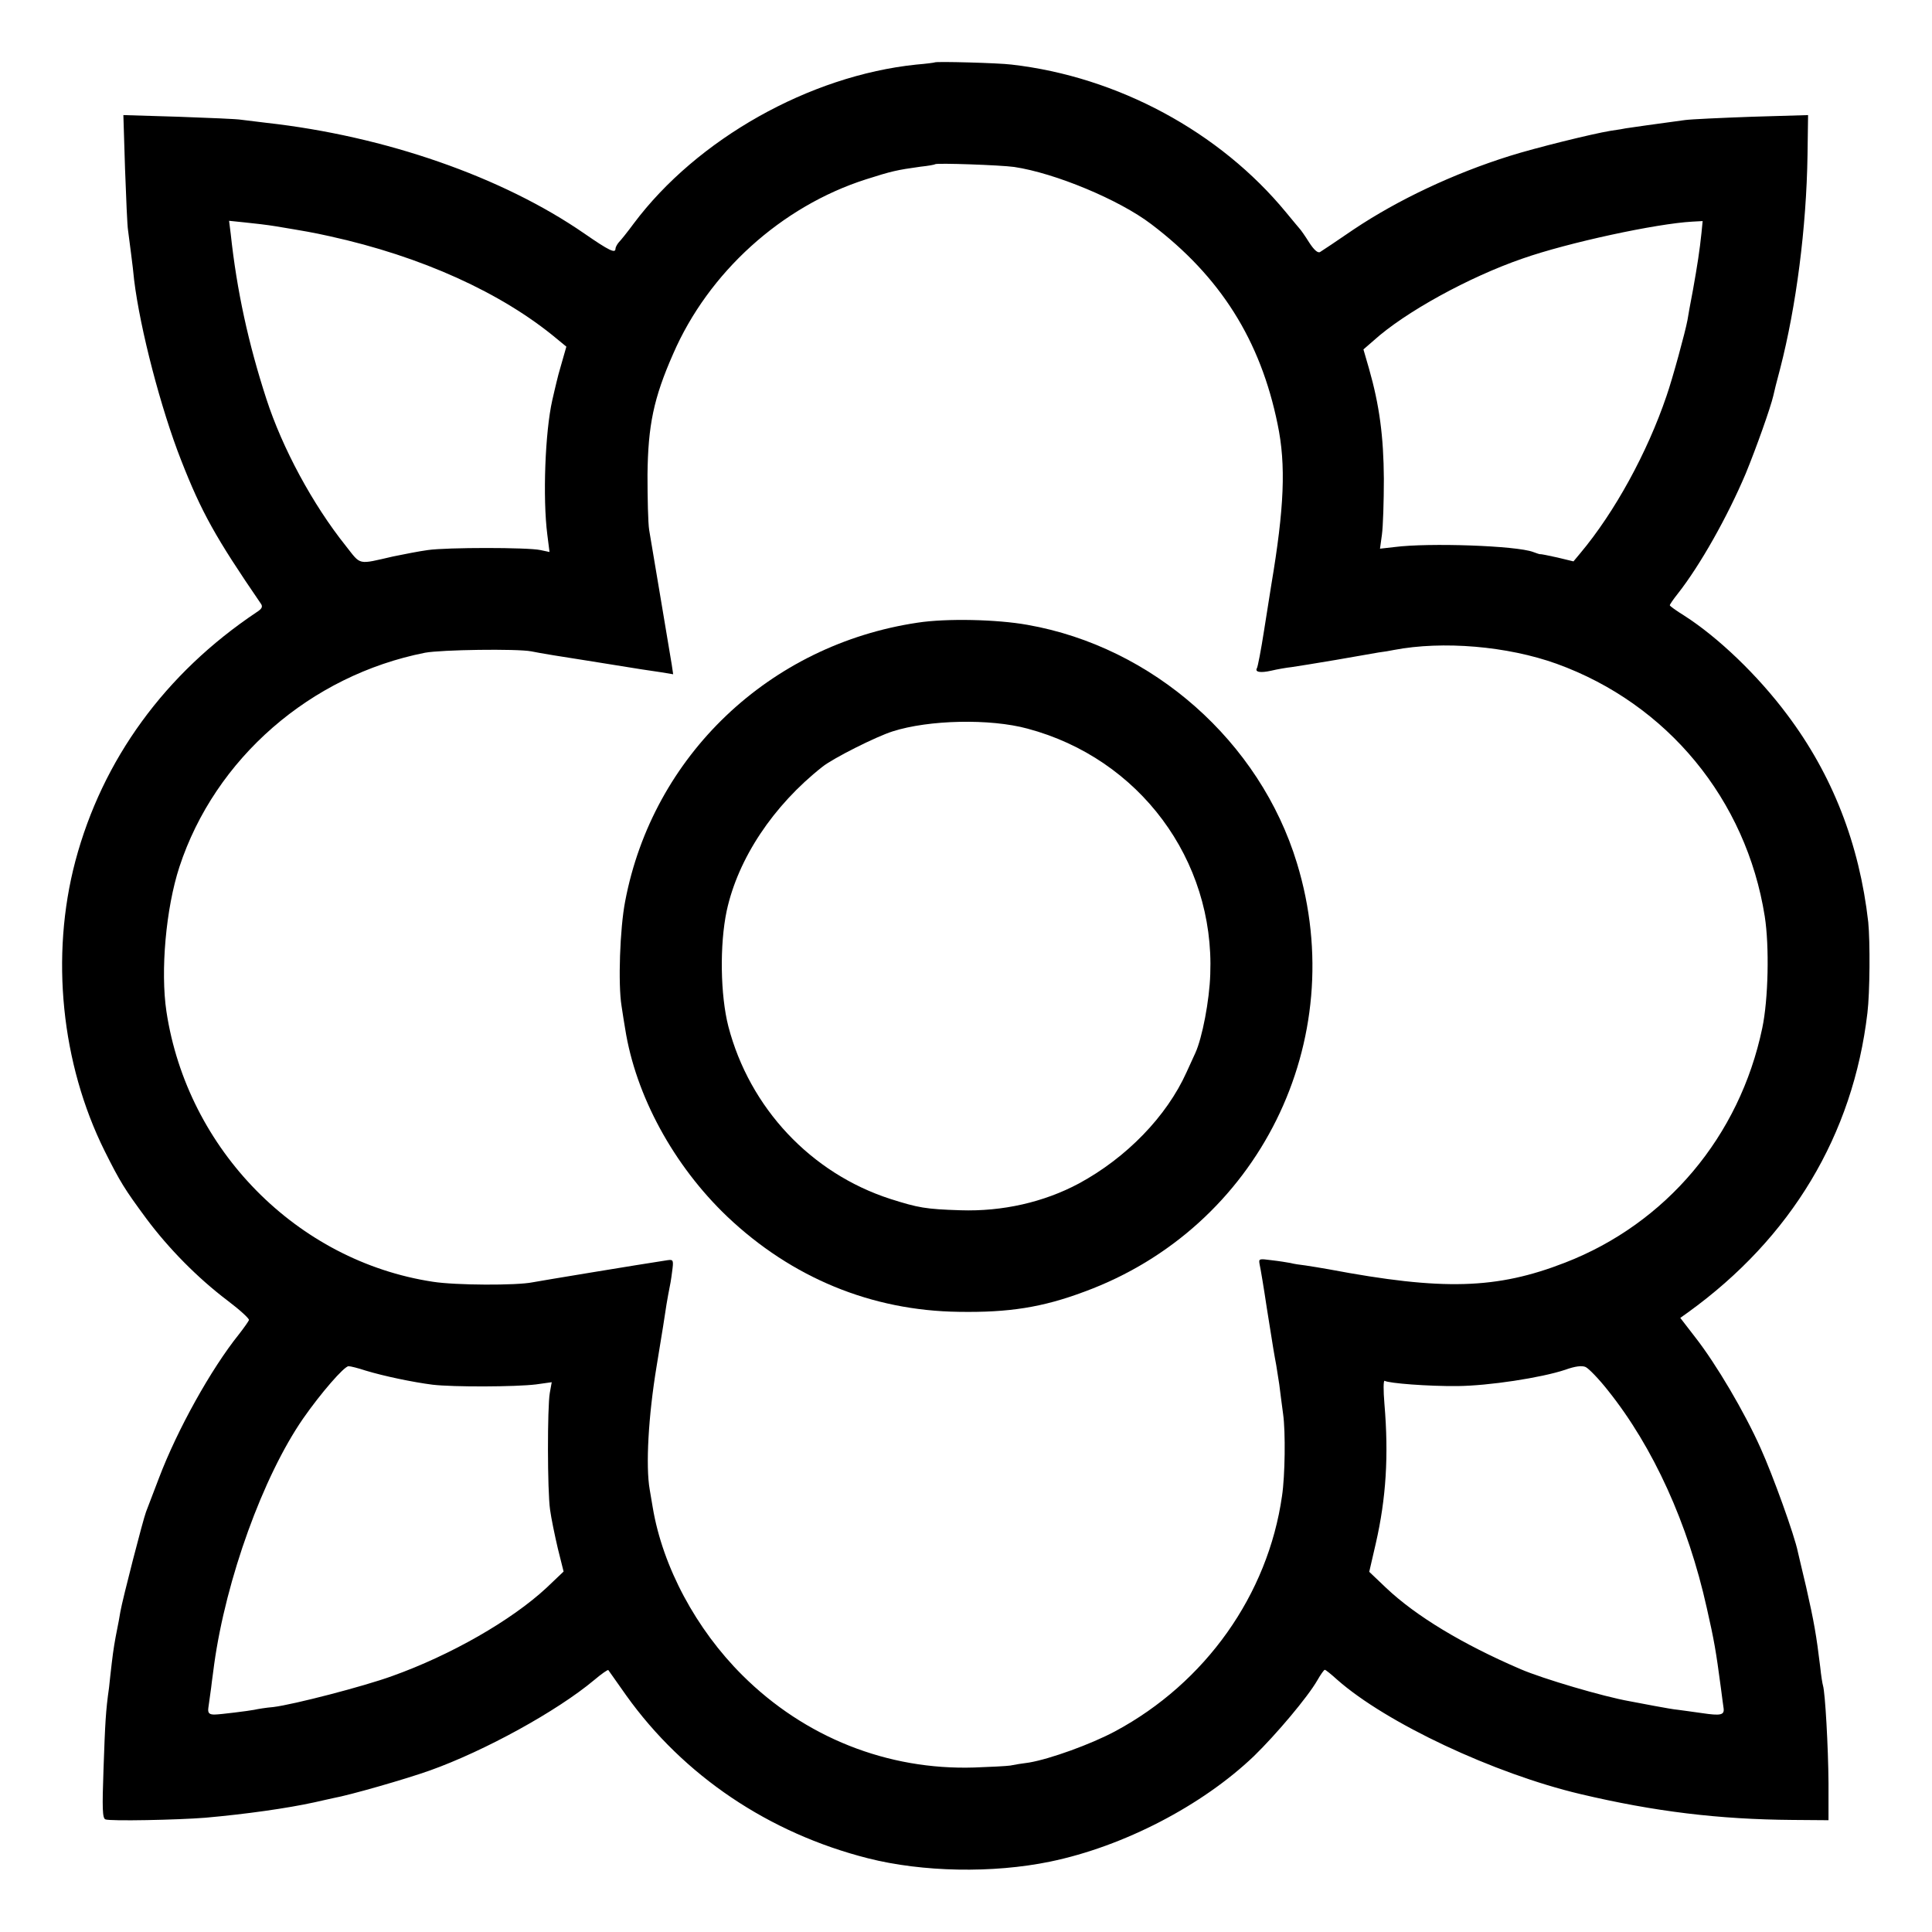 <?xml version="1.0" standalone="no"?>
<!DOCTYPE svg PUBLIC "-//W3C//DTD SVG 20010904//EN"
 "http://www.w3.org/TR/2001/REC-SVG-20010904/DTD/svg10.dtd">
<svg version="1.0" xmlns="http://www.w3.org/2000/svg"
 width="700pt" height="700pt" viewBox="0 0 700 700"
 preserveAspectRatio="xMidYMid meet">
<g transform="translate(0,700) scale(0.1,-0.1)"
fill="#000000" stroke="none">
<path d="M3387 6774 c-1 -1 -31 -5 -67 -8 -387 -40 -795 -270 -1024 -576 -22
-30 -47 -61 -54 -68 -6 -7 -12 -18 -12 -23 0 -18 -22 -8 -113 55 -297 205
-721 353 -1152 401 -33 4 -73 9 -90 11 -16 3 -119 7 -229 11 l-199 6 6 -194
c4 -107 8 -207 11 -224 2 -16 7 -55 11 -85 4 -30 9 -73 11 -95 22 -179 97
-466 170 -652 74 -189 124 -279 289 -520 8 -11 4 -19 -15 -31 -332 -222 -559
-534 -657 -902 -91 -344 -51 -734 106 -1050 56 -112 72 -138 151 -245 82 -110
187 -216 294 -297 45 -34 80 -66 78 -71 -2 -5 -18 -28 -36 -51 -102 -127 -224
-347 -290 -521 -21 -55 -42 -110 -47 -123 -11 -29 -85 -316 -93 -362 -3 -19
-8 -46 -11 -60 -9 -45 -14 -74 -20 -125 -3 -27 -8 -68 -10 -90 -12 -84 -14
-125 -20 -296 -5 -141 -4 -177 7 -181 17 -7 261 -2 362 6 146 13 296 34 396
56 25 6 55 12 67 15 61 11 263 69 350 100 199 71 461 215 596 328 26 22 49 38
51 36 1 -2 31 -43 65 -92 208 -291 517 -499 876 -590 197 -50 452 -55 660 -12
266 55 551 203 739 383 80 78 194 213 229 274 12 21 24 38 27 38 3 0 23 -16
45 -36 178 -157 568 -340 880 -414 270 -64 504 -92 770 -94 l130 -1 0 135 c-1
131 -12 327 -20 353 -2 6 -7 37 -10 67 -14 115 -22 162 -51 290 -14 58 -27
115 -30 127 -12 60 -91 279 -135 376 -58 130 -161 305 -237 402 l-54 70 28 20
c374 270 598 643 650 1085 9 74 10 258 3 329 -32 283 -130 534 -294 752 -106
142 -249 279 -372 358 -29 18 -53 35 -53 38 0 3 13 22 29 42 81 103 180 279
246 435 39 95 90 239 100 282 2 10 13 55 25 99 58 225 95 509 99 774 l2 144
-203 -6 c-112 -4 -221 -9 -243 -12 -83 -11 -210 -29 -215 -30 -3 -1 -27 -5
-55 -9 -67 -11 -273 -62 -365 -91 -204 -64 -405 -159 -565 -266 -60 -41 -115
-78 -122 -82 -8 -5 -22 7 -40 35 -15 24 -30 45 -33 48 -3 3 -25 30 -50 60
-240 292 -610 492 -995 536 -47 6 -273 12 -278 8z m288 -379 c147 -22 379
-118 496 -207 251 -190 396 -421 458 -725 31 -148 24 -304 -23 -583 -3 -19
-15 -93 -26 -164 -11 -71 -23 -133 -26 -137 -8 -14 12 -18 52 -9 21 5 55 11
74 13 19 3 91 14 160 26 69 12 139 24 155 27 17 2 41 6 55 9 178 34 412 14
590 -50 401 -145 687 -492 754 -915 17 -108 13 -301 -9 -405 -82 -392 -348
-708 -715 -850 -247 -96 -442 -102 -855 -24 -27 5 -66 11 -85 14 -19 2 -44 6
-55 9 -11 2 -41 7 -68 10 -46 6 -47 6 -43 -16 3 -13 15 -84 26 -158 23 -147
28 -174 34 -206 2 -12 7 -43 11 -70 3 -27 10 -76 14 -108 9 -64 7 -223 -4
-296 -51 -358 -277 -677 -605 -853 -88 -47 -235 -100 -311 -113 -24 -3 -55 -8
-69 -11 -14 -2 -72 -5 -130 -7 -314 -10 -614 109 -840 334 -168 167 -289 393
-325 608 -3 17 -8 47 -11 65 -15 85 -5 266 25 447 17 102 33 203 36 225 4 22
8 47 10 55 2 8 7 36 10 61 6 44 5 46 -17 43 -93 -14 -468 -76 -488 -80 -58
-12 -280 -11 -362 2 -492 75 -889 478 -965 979 -22 147 -2 374 47 524 129 393
475 694 890 776 59 11 332 15 385 5 28 -6 120 -21 205 -34 204 -33 218 -35
267 -42 l42 -7 -5 34 c-3 19 -21 126 -40 239 -19 113 -38 225 -42 250 -4 25
-6 115 -6 200 2 179 22 277 93 438 128 295 392 534 698 632 94 30 112 34 198
46 28 3 51 7 53 9 6 5 237 -3 287 -10z m-2675 -215 c113 -19 127 -21 195 -36
332 -73 623 -205 823 -372 l34 -28 -16 -56 c-9 -30 -18 -64 -20 -74 -3 -11 -9
-39 -15 -64 -26 -115 -35 -354 -18 -487 l8 -63 -33 7 c-45 10 -340 10 -408 0
-30 -4 -86 -15 -125 -23 -131 -30 -116 -33 -172 38 -120 150 -230 354 -288
533 -65 200 -107 392 -129 597 l-6 48 58 -6 c31 -3 82 -9 112 -14z m5165 -22
c-7 -67 -15 -118 -31 -208 -9 -47 -18 -96 -20 -110 -8 -43 -54 -212 -76 -275
-70 -206 -188 -421 -312 -569 l-25 -30 -58 14 c-32 7 -60 13 -63 12 -3 0 -14
4 -25 8 -60 23 -378 34 -502 18 l-53 -6 7 51 c4 29 7 120 7 202 -1 154 -16
267 -54 400 l-20 69 38 33 c113 102 344 229 538 296 165 58 486 127 616 134
l37 2 -4 -41z m-339 -4196 c164 -205 290 -482 358 -788 27 -119 33 -154 51
-289 4 -33 9 -67 10 -75 3 -24 -11 -27 -78 -17 -34 5 -73 10 -87 12 -14 1 -52
8 -85 14 -33 6 -73 14 -90 17 -97 17 -316 82 -395 116 -212 91 -380 193 -487
294 l-62 59 24 104 c37 162 47 317 31 505 -4 48 -4 86 1 83 15 -9 158 -20 263
-19 114 1 304 30 391 59 36 13 61 16 74 10 11 -5 48 -43 81 -85z m-4501 72
c66 -20 171 -42 242 -51 75 -9 302 -8 375 1 l57 8 -7 -39 c-9 -51 -9 -354 1
-423 4 -30 17 -93 28 -140 l21 -84 -62 -59 c-127 -118 -347 -244 -560 -320
-102 -37 -356 -103 -430 -112 -25 -2 -56 -7 -69 -10 -20 -4 -125 -17 -141 -17
-22 -1 -28 5 -25 25 2 12 6 45 10 72 3 28 9 66 11 85 43 309 177 680 322 890
64 92 149 190 165 190 7 0 35 -7 62 -16z"/>
<path d="M3325 4744 c-537 -80 -960 -482 -1060 -1010 -19 -98 -26 -300 -13
-379 4 -27 10 -65 13 -82 38 -243 176 -496 370 -681 233 -221 522 -341 839
-345 181 -3 303 16 455 73 631 232 967 909 770 1553 -134 440 -522 783 -976
863 -111 20 -294 24 -398 8z m398 -384 c405 -108 678 -475 662 -890 -3 -95
-29 -230 -54 -285 -5 -11 -19 -42 -32 -70 -72 -160 -218 -310 -390 -403 -127
-68 -277 -102 -429 -97 -127 4 -153 9 -254 41 -288 93 -510 330 -587 625 -29
113 -32 296 -6 419 41 189 168 381 347 522 39 31 194 109 254 128 131 42 353
47 489 10z"/>
</g>
</svg>
